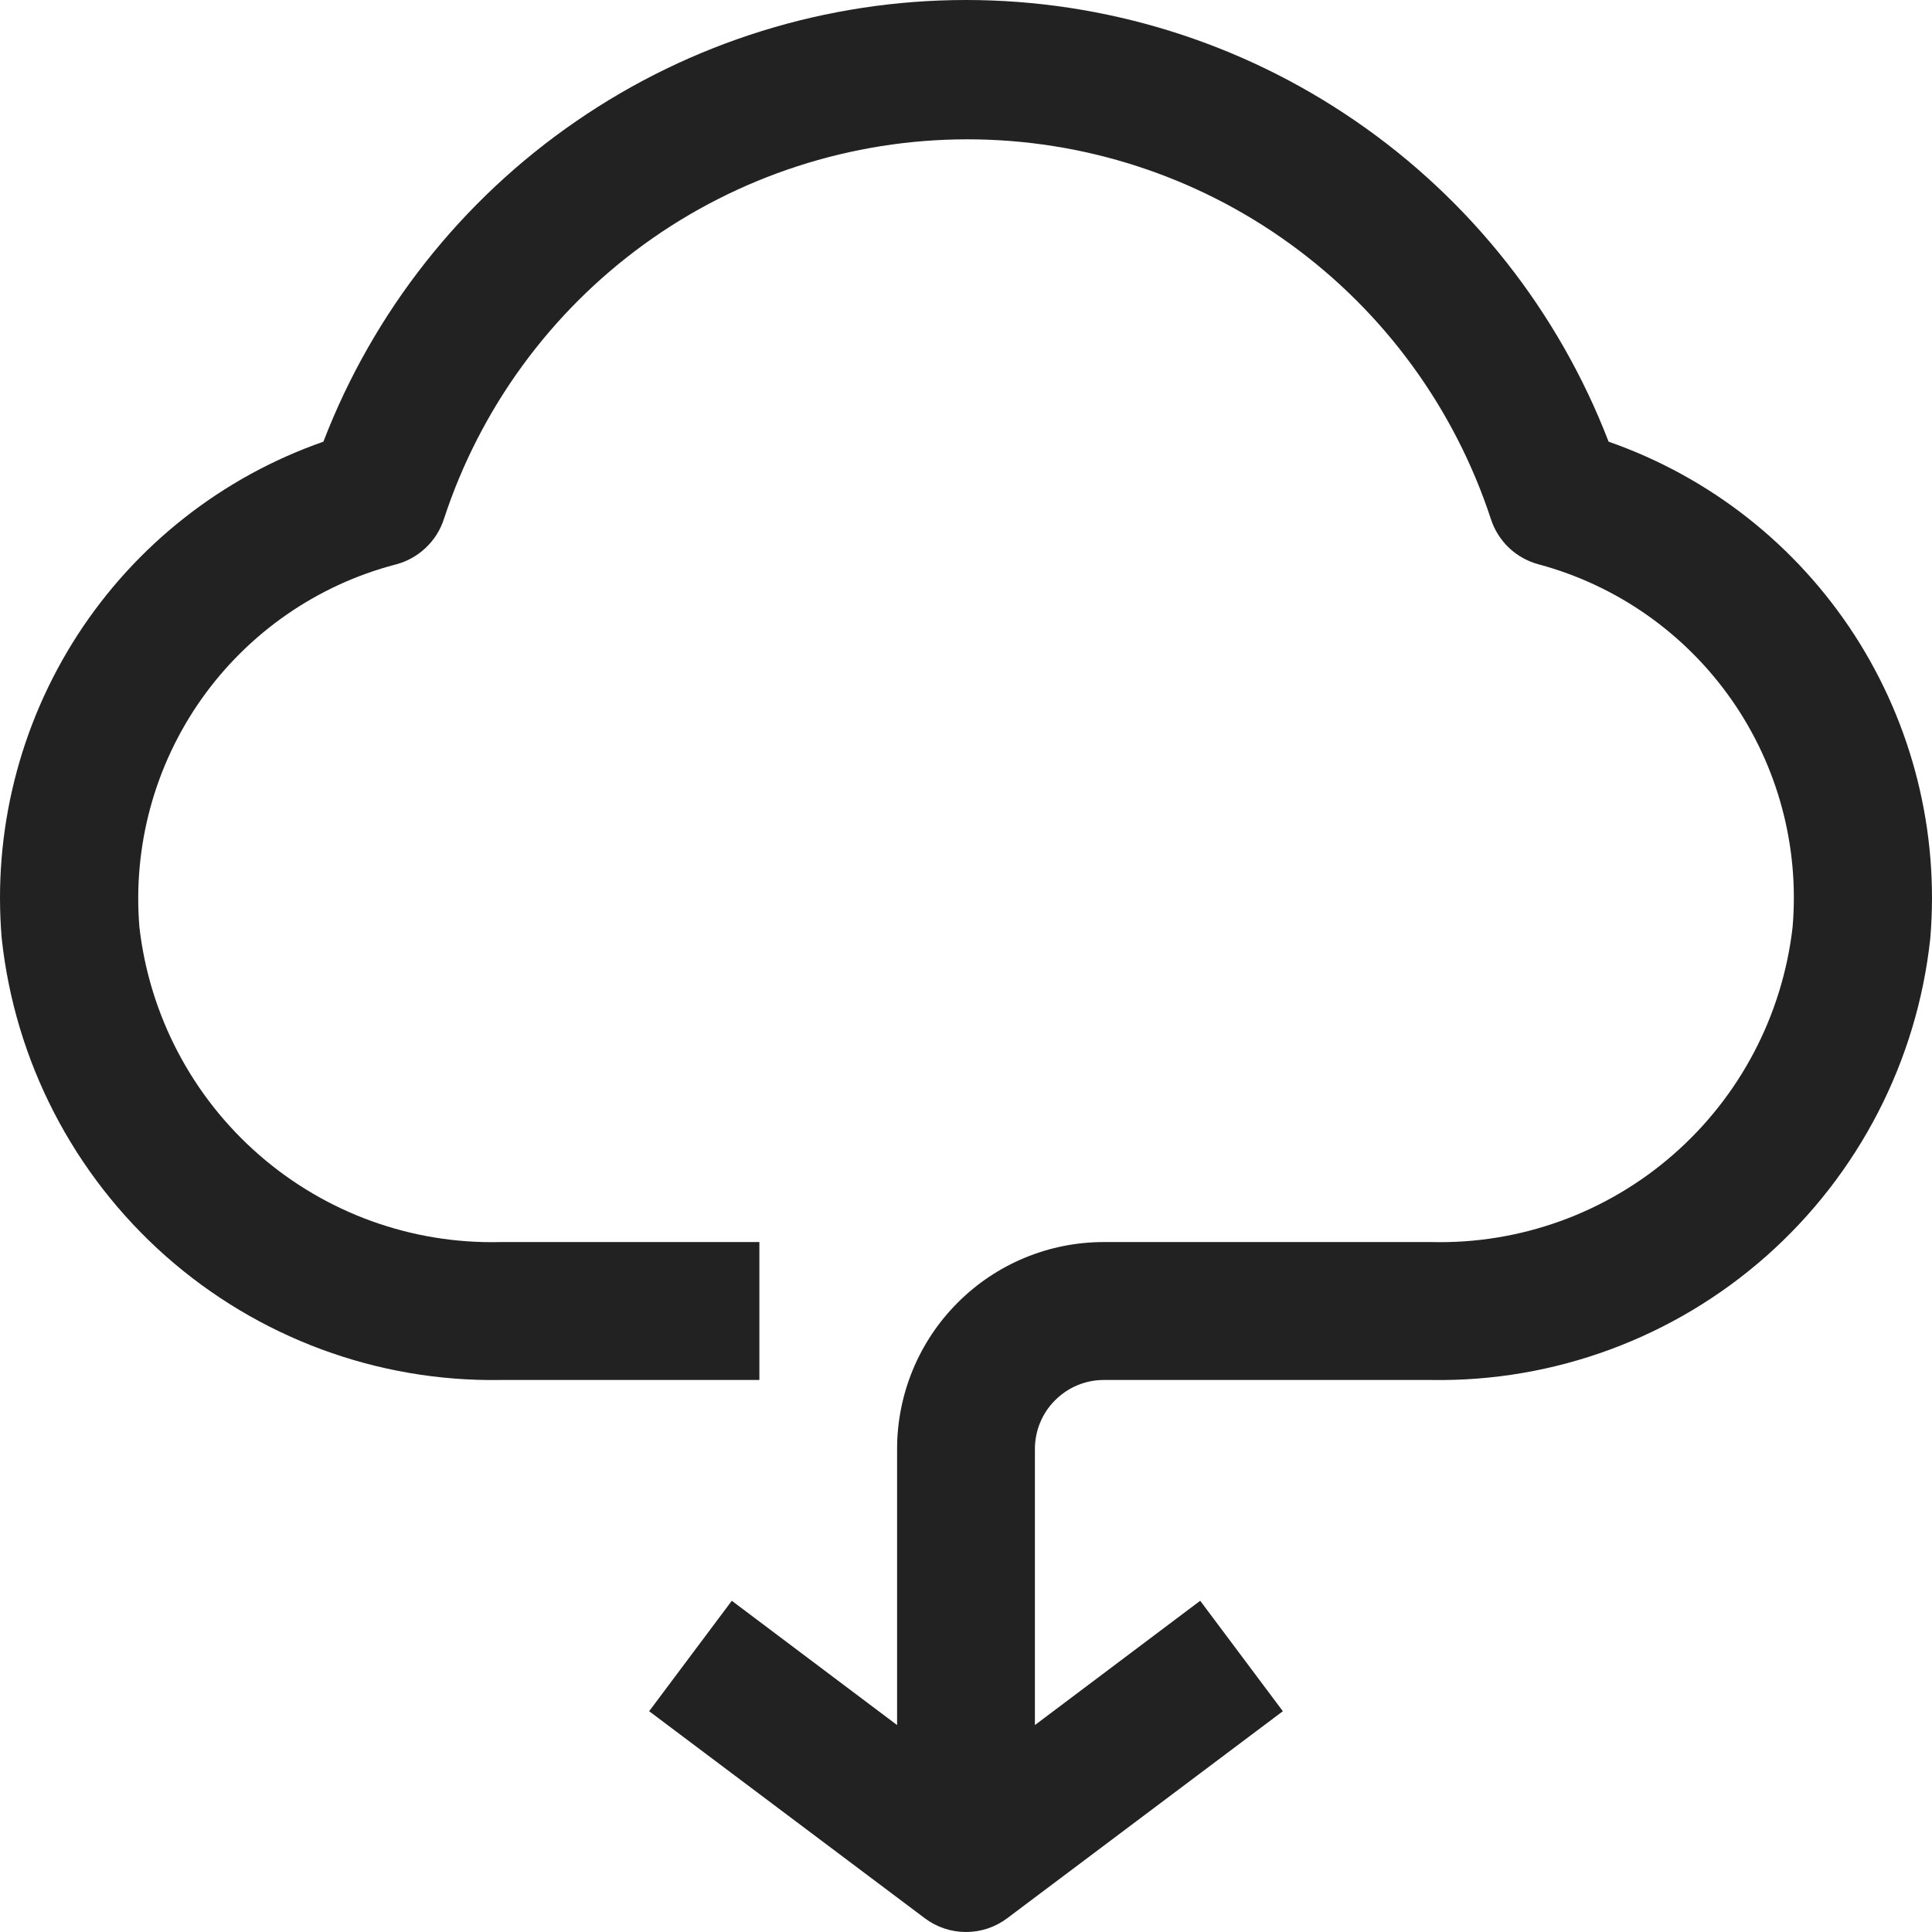 <svg width="18" height="18" viewBox="0 0 18 18" fill="none" xmlns="http://www.w3.org/2000/svg">
<path d="M17.984 8.743C17.861 9.886 17.316 10.941 16.457 11.702C15.597 12.463 14.485 12.875 13.338 12.857H10.283C10.113 12.857 9.95 12.925 9.83 13.046C9.709 13.166 9.642 13.33 9.642 13.5V16.072L11.182 14.914L11.952 15.943L9.385 17.871C9.274 17.955 9.139 18 9 18C8.861 18 8.726 17.955 8.615 17.871L6.048 15.943L6.818 14.914L8.358 16.072V13.5C8.358 12.989 8.561 12.498 8.922 12.137C9.283 11.775 9.773 11.572 10.283 11.572H13.338C14.162 11.592 14.965 11.302 15.587 10.759C16.209 10.217 16.606 9.461 16.701 8.64C16.766 7.889 16.565 7.138 16.133 6.52C15.701 5.902 15.066 5.455 14.339 5.259C14.235 5.232 14.139 5.179 14.06 5.105C13.982 5.031 13.923 4.938 13.89 4.835C13.552 3.806 12.899 2.91 12.023 2.275C11.148 1.64 10.094 1.298 9.013 1.298C7.932 1.298 6.878 1.64 6.002 2.275C5.127 2.91 4.473 3.806 4.136 4.835C4.103 4.938 4.044 5.031 3.965 5.105C3.887 5.179 3.791 5.232 3.687 5.259C2.955 5.45 2.314 5.895 1.877 6.513C1.44 7.132 1.236 7.885 1.299 8.64C1.394 9.461 1.791 10.217 2.413 10.759C3.035 11.302 3.837 11.592 4.662 11.572H7.075V12.857H4.662C3.515 12.875 2.403 12.463 1.543 11.702C0.684 10.941 0.139 9.886 0.016 8.743C-0.068 7.748 0.181 6.753 0.723 5.915C1.266 5.077 2.071 4.444 3.013 4.115C3.479 2.904 4.301 1.862 5.37 1.128C6.438 0.393 7.704 0 9 0C10.296 0 11.562 0.393 12.63 1.128C13.699 1.862 14.521 2.904 14.987 4.115C15.929 4.444 16.734 5.077 17.277 5.915C17.819 6.753 18.068 7.748 17.984 8.743Z" fill="#222222"/>
</svg>
